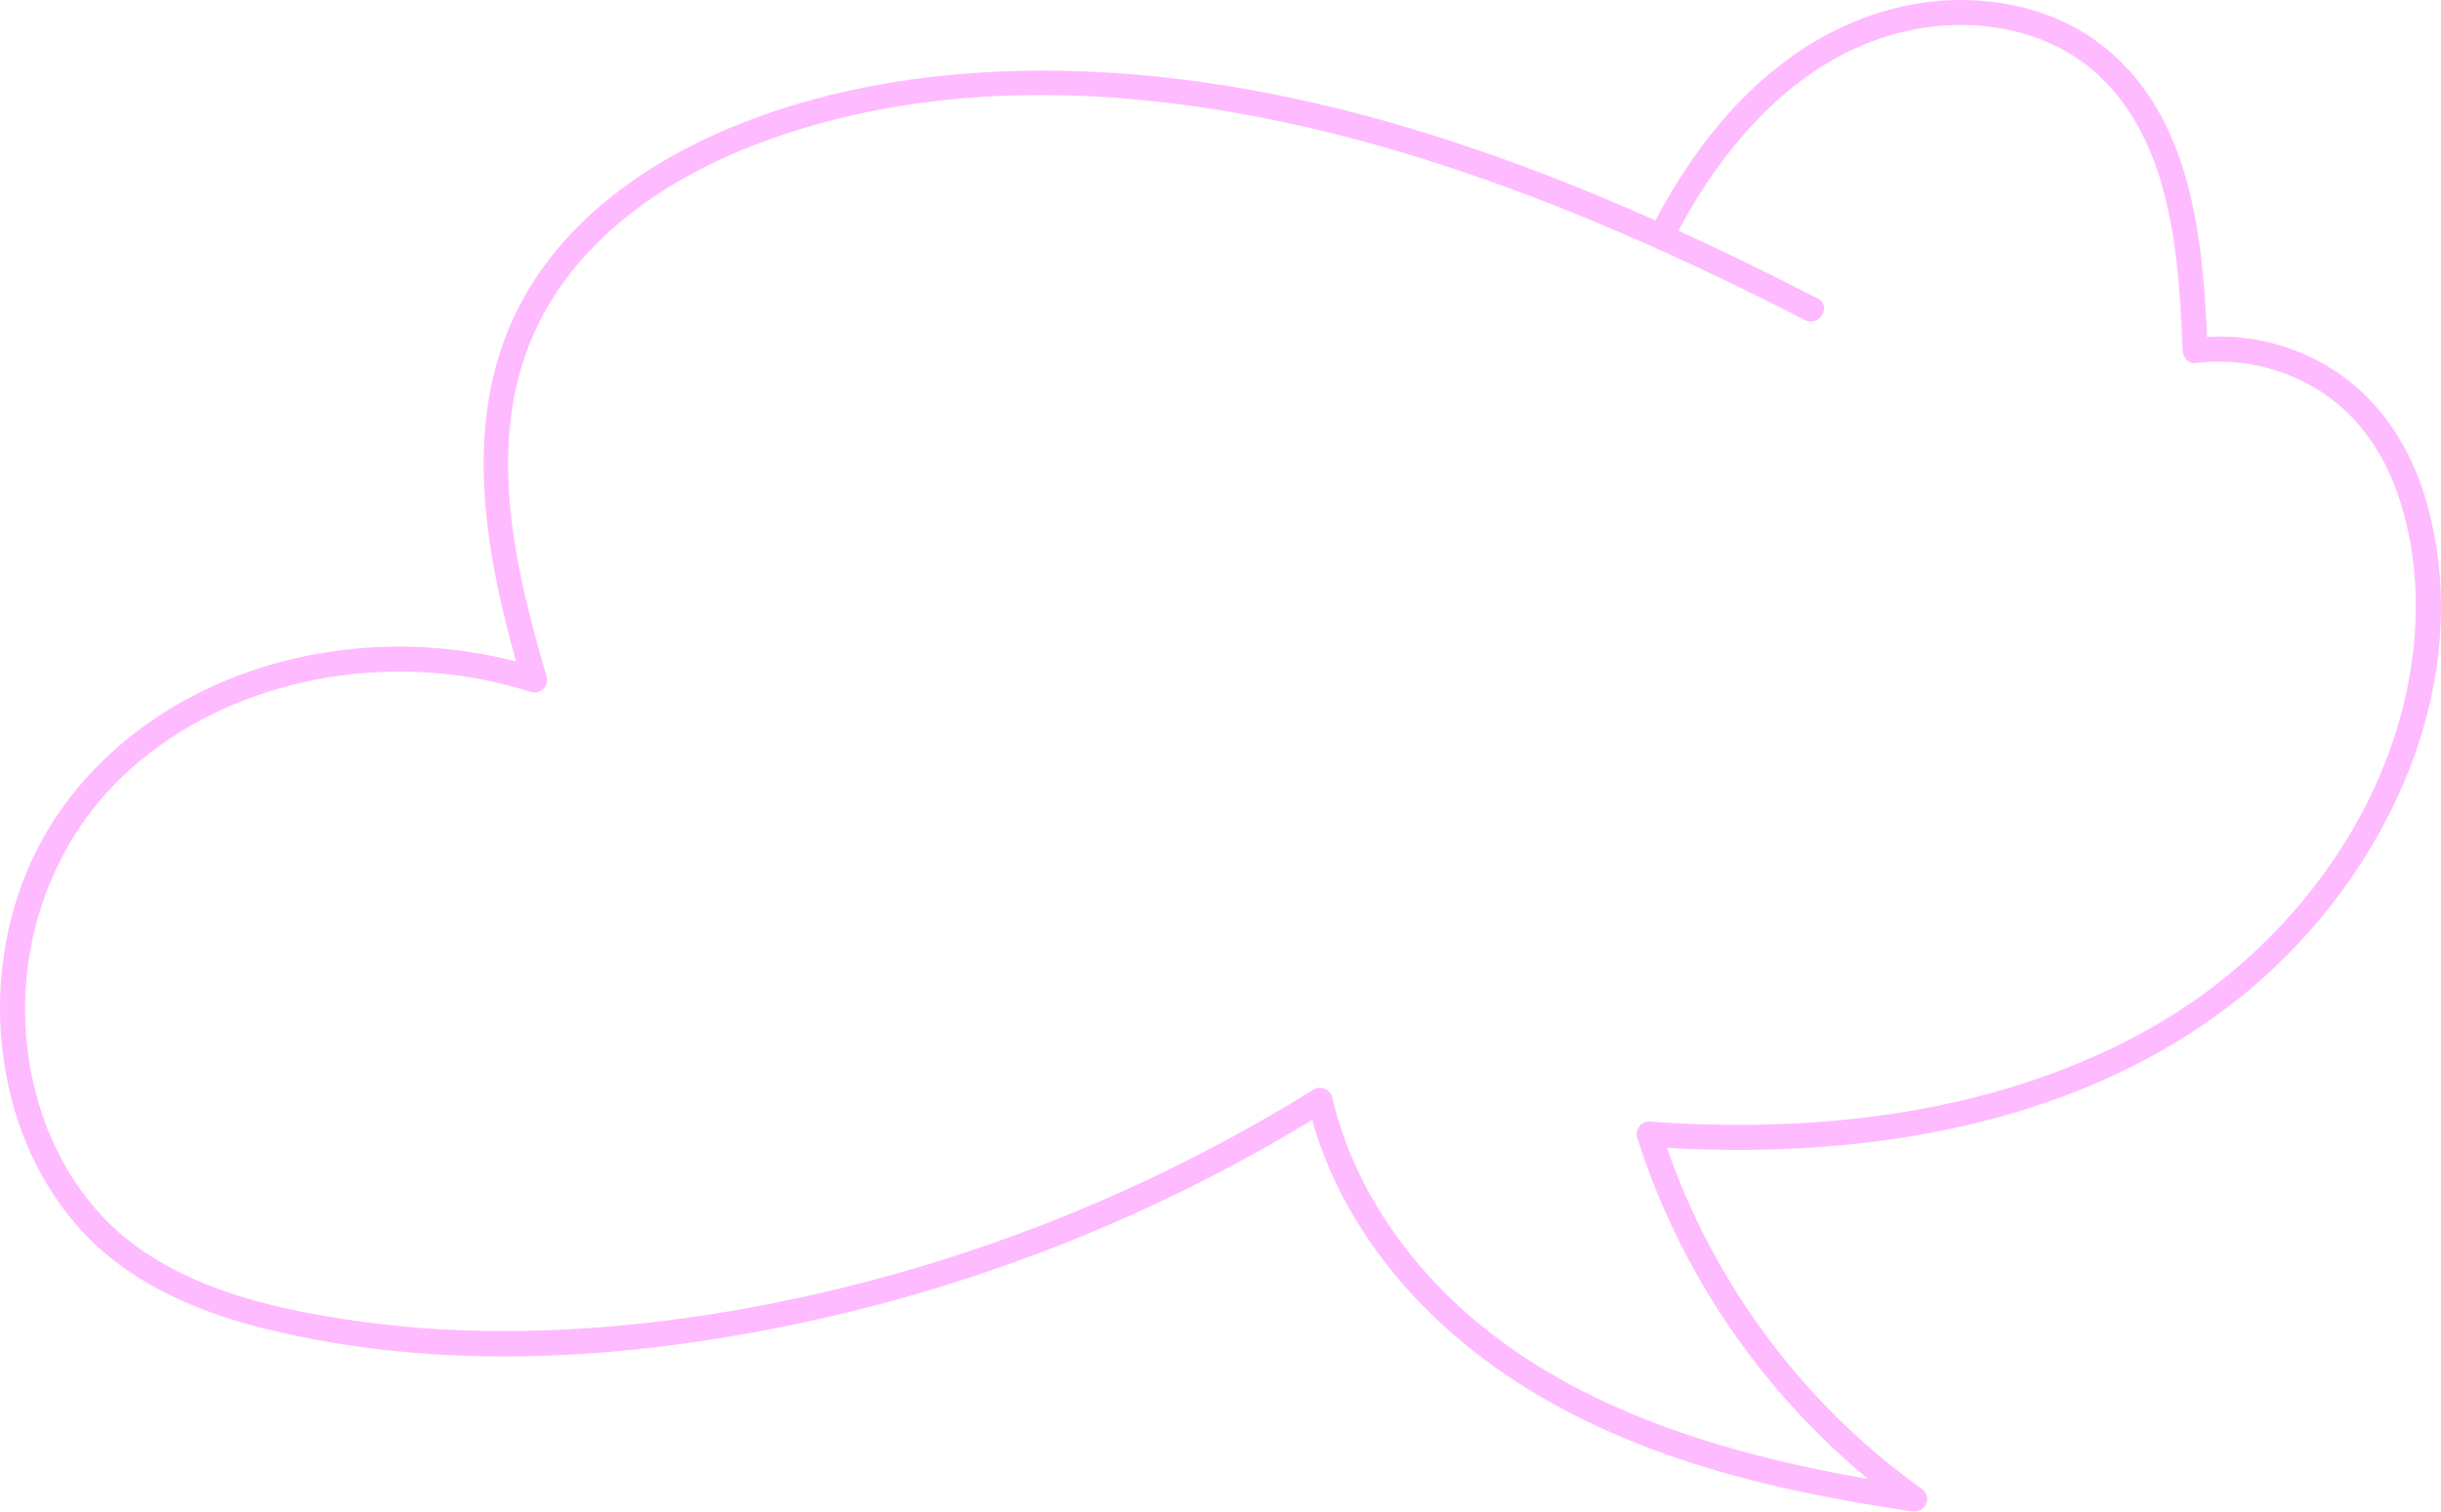 <?xml version="1.0" encoding="UTF-8"?><svg id="Ebene_2" xmlns="http://www.w3.org/2000/svg" viewBox="0 0 875.45 542.27"><defs><style>.cls-1{fill:#fbf;}</style></defs><g id="Ebene_1-2"><path class="cls-1" d="m651.9,107.06c-78.98-40.51-164.17-75.38-253.71-80.97-41.67-2.6-85.05,1.21-124.58,15.24-33.89,12.03-66.85,32.53-85.17,64.42-24.72,43.04-14.34,94.45-1.08,139.37l5.54-5.54c-46-14.59-99.63-8.3-139.46,19.63-19.34,13.56-34.85,31.82-43.92,53.7C1,333.51-1.77,356.44,1.09,378.52s11.18,42.88,25.39,59.85c17.35,20.73,42.66,31.87,68.39,38.26,62.68,15.58,129.23,11.37,191.91-1.91,59.41-12.58,116.9-34.5,169.64-64.59,6.5-3.71,12.92-7.55,19.28-11.5l-6.61-2.69c7.65,32.84,27.52,61.64,52.89,83.44,28.13,24.18,62.43,39.54,97.93,49.44,21.55,6.01,43.57,10.08,65.68,13.38,5.03.75,7.78-5.15,3.47-8.22-43.88-31.31-76.96-76.93-93.25-128.3l-4.34,5.7c72.33,5.11,150.74-5.99,209.49-51.62,52.04-40.42,87.12-110.11,70.19-176.43-4.94-19.34-14.99-37.01-31.43-48.72-15.02-10.7-34.15-15.64-52.46-13.34l4.5,4.5c-1.54-39.19-5.17-85.6-39.63-110.83-16.34-11.96-37.57-16.38-57.52-14.54-21.01,1.94-40.26,10.46-56.78,23.44-18.99,14.93-33.54,34.92-44.62,56.23-2.67,5.13,5.09,9.69,7.77,4.54,17.86-34.33,46.36-66.75,86.1-74.16,18.24-3.4,38.11-1.14,54.32,8.23s26.8,25.51,32.54,43.11c6.71,20.6,7.98,42.49,8.83,63.98.09,2.2,2,4.81,4.5,4.5,15.66-1.97,31.43,1.53,44.77,10,14.49,9.2,23.86,23.78,28.89,39.97,9.41,30.31,6.08,63.38-5.26,92.68-11.37,29.37-31.01,55.46-55.07,75.64-26.24,22.01-58.39,36.42-91.38,44.87-38.36,9.83-78.35,11.73-117.74,8.95-2.87-.2-5.18,3.05-4.34,5.7,17.04,53.74,51.51,100.94,97.38,133.67l3.47-8.22c-69.27-10.34-144.59-30.6-187.53-90.63-10.66-14.9-18.53-31.49-22.69-49.35-.65-2.79-4.21-4.18-6.61-2.69-49.5,30.76-103.44,54.03-159.82,68.81s-121.28,22.86-181.85,14.44c-28.16-3.92-58.29-10.37-81.54-27.68-16.66-12.41-28.19-30.77-34.06-50.54-12.31-41.46-1.16-87.84,30.42-117.7,33.77-31.94,84.43-43.27,129.42-34.27,5.68,1.14,11.28,2.61,16.79,4.36,3.26,1.04,6.48-2.32,5.54-5.54-11.61-39.31-22.1-84.51-4.32-123.69,14.69-32.37,45.45-53.98,77.75-66.6,77.74-30.38,166.4-19.19,243.98,5.52,46.3,14.74,90.72,34.72,133.91,56.87,5.14,2.64,9.7-5.12,4.54-7.77h0Z"/></g></svg>